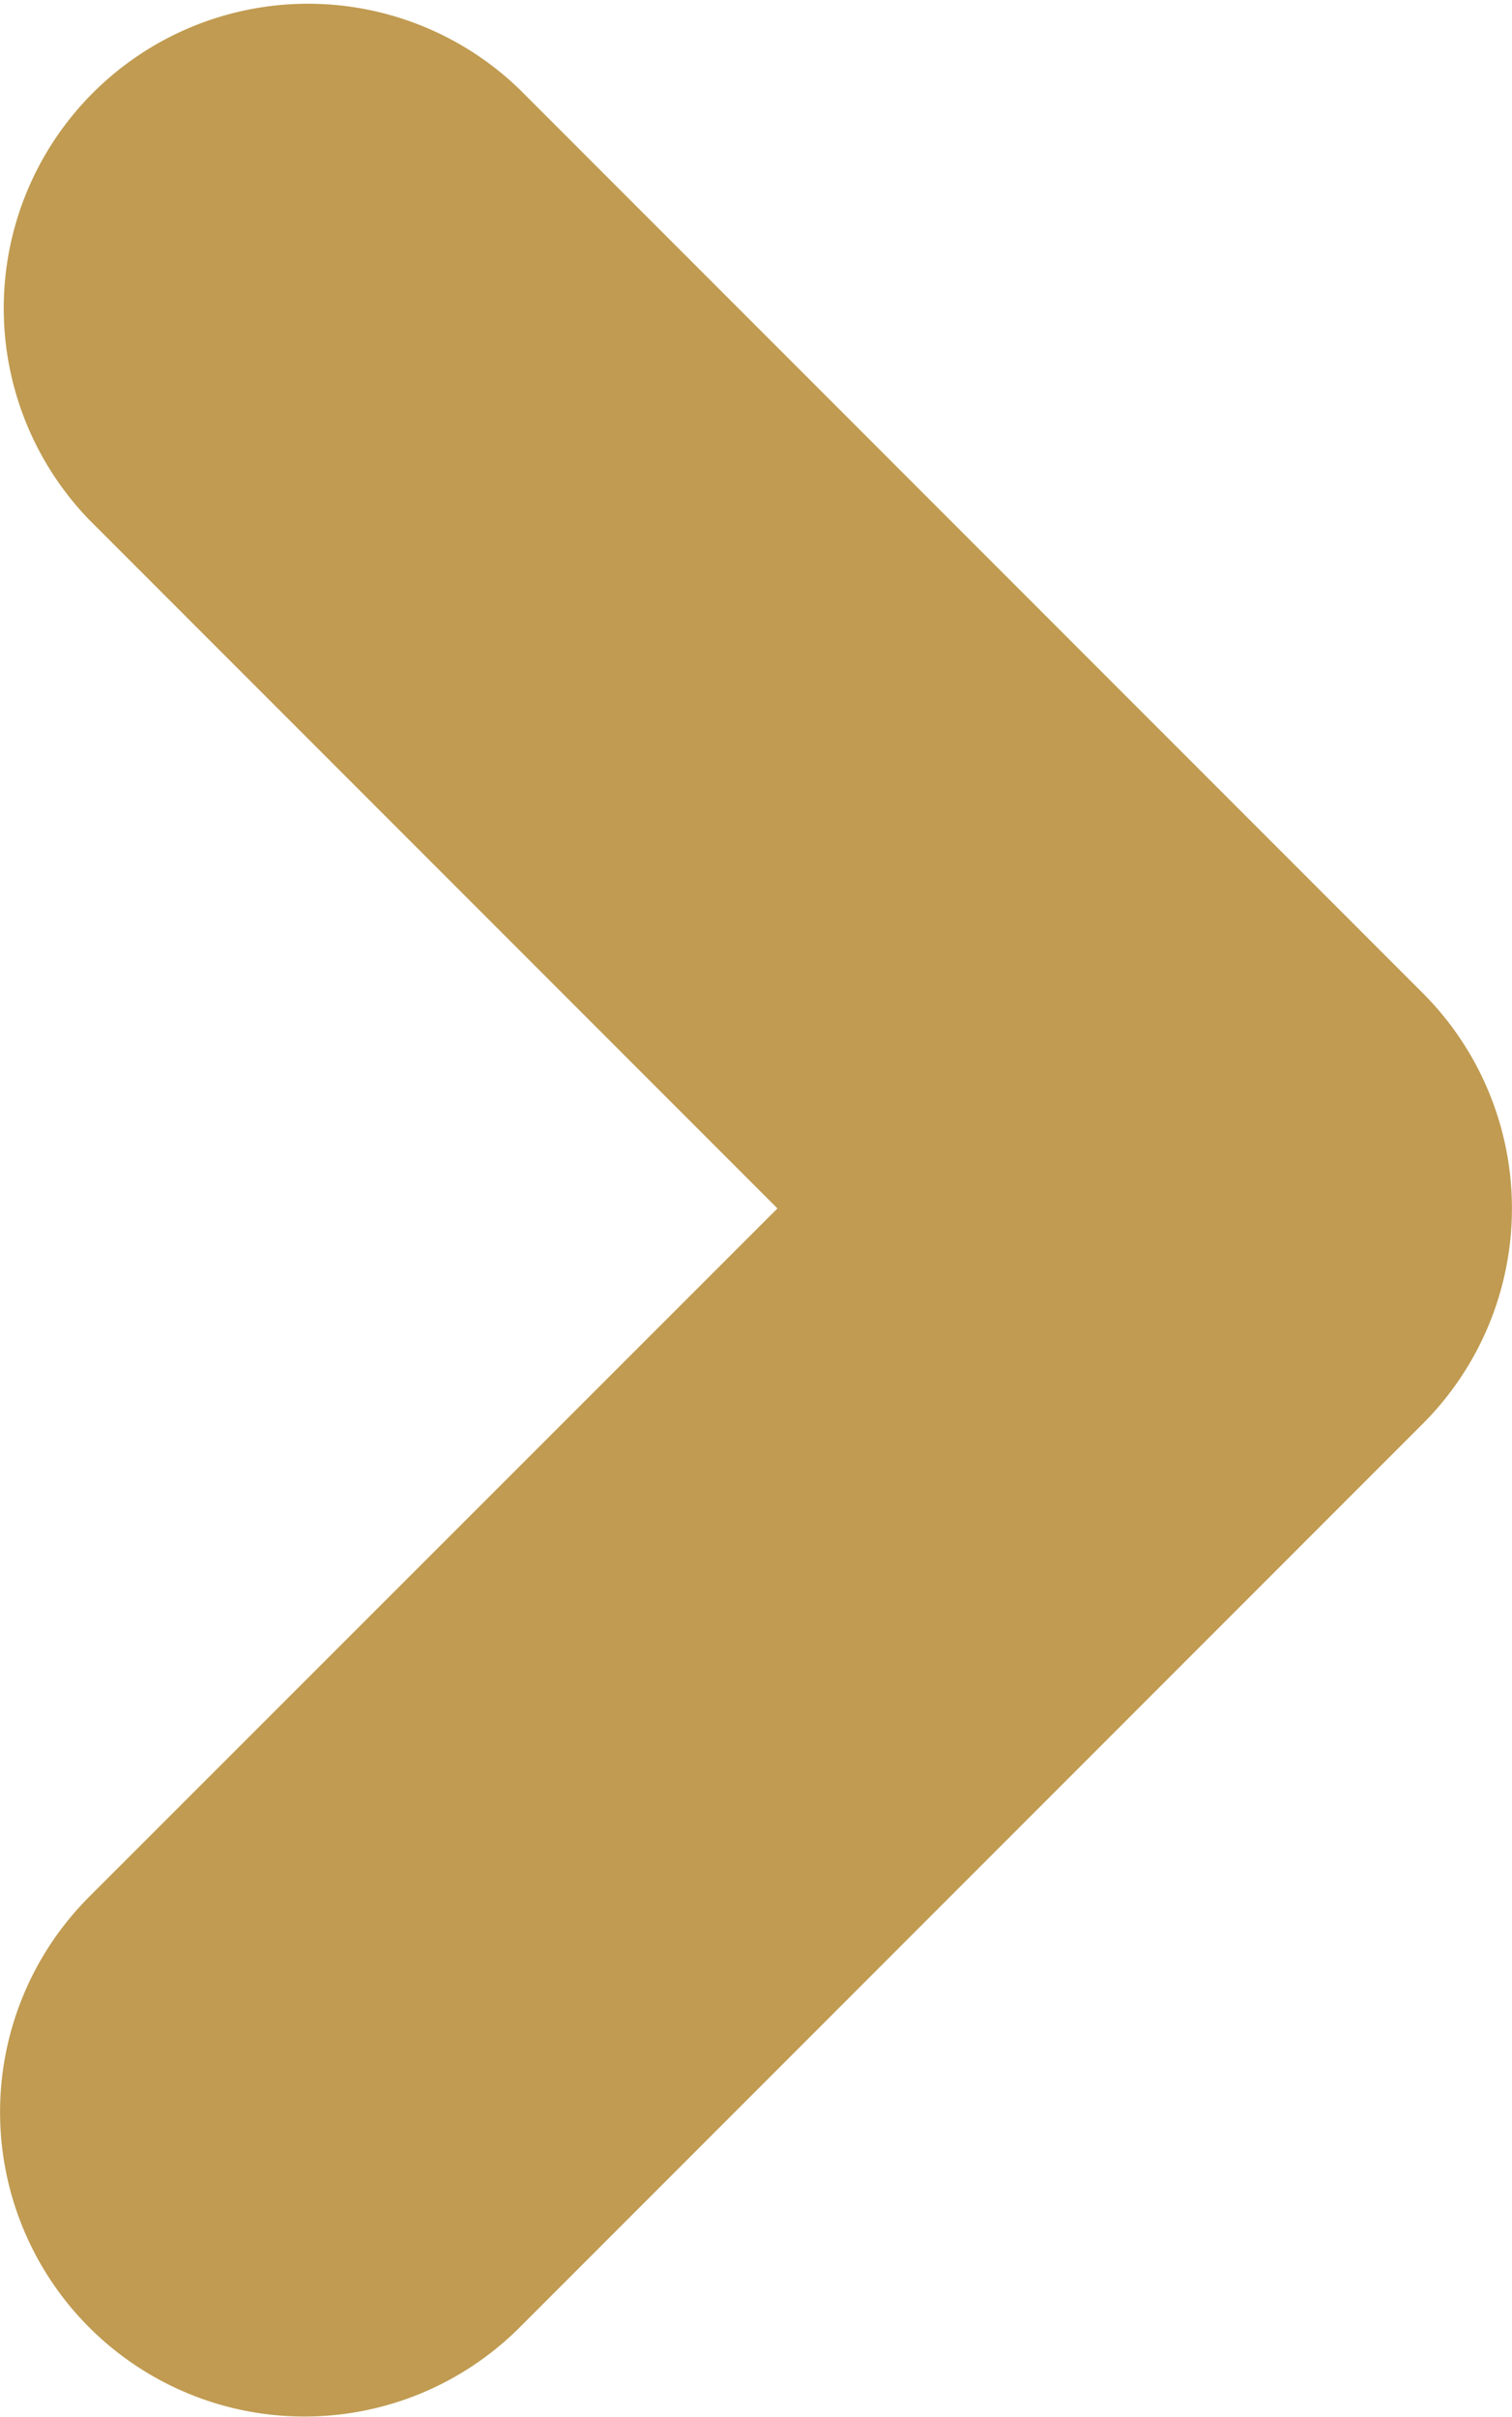 <svg xmlns="http://www.w3.org/2000/svg" width="4.969" height="7.938" viewBox="0 0 4.969 7.938">
  <g id="small-arow-gold-right" transform="translate(0.5 0.5)">
    <g id="Groupe_60" data-name="Groupe 60" transform="translate(0.5 0.5)">
      <path id="Tracé_42" data-name="Tracé 42" d="M.5,7.437A1,1,0,0,1-.207,5.73L2.055,3.469-.207,1.207A1,1,0,0,1,1.207-.207L4.176,2.762a1,1,0,0,1,0,1.414L1.207,7.145A1,1,0,0,1,.5,7.437Z" transform="translate(-0.5 -0.5)" fill="#c09b51"/>
    </g>
  </g>
</svg>
